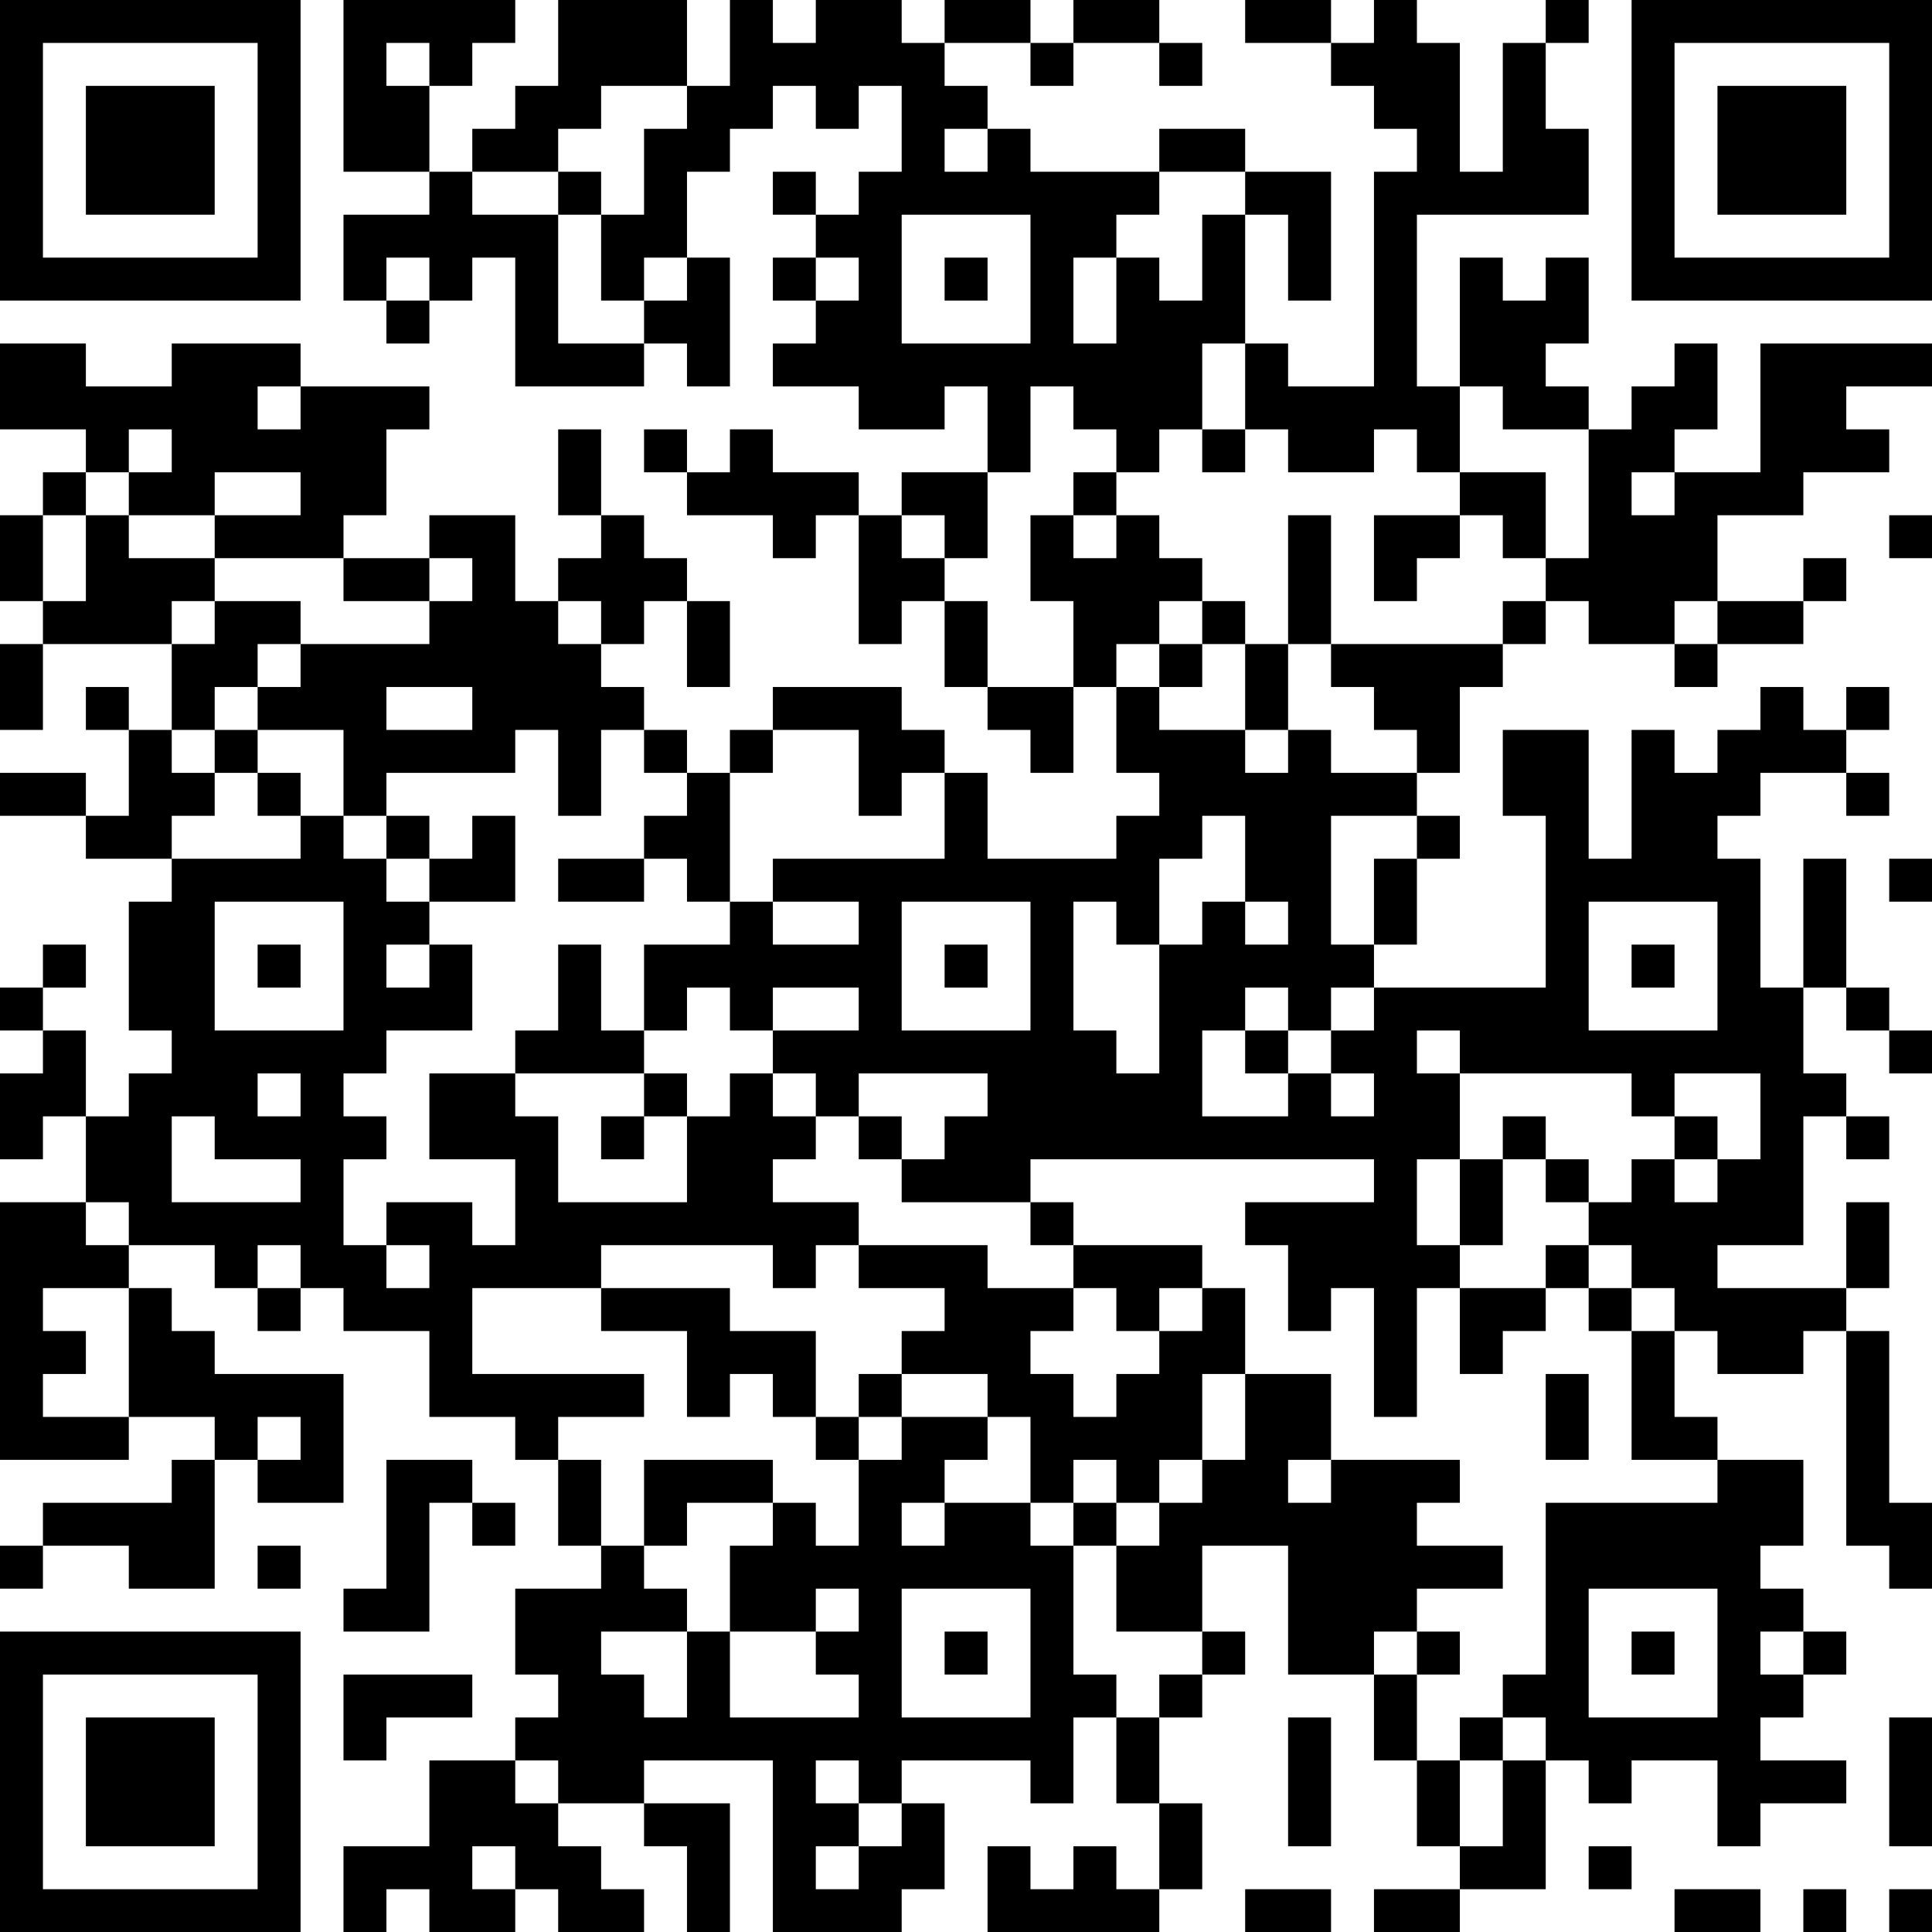 <?xml version="1.0" encoding="UTF-8"?>
<svg xmlns="http://www.w3.org/2000/svg" version="1.1" width="250" height="250" viewBox="0 0 250 250"><rect x="0" y="0" width="250" height="250" fill="#ffffff"/><g transform="scale(5.556)"><g transform="translate(0,0)"><path fill-rule="evenodd" d="M8 0L8 4L10 4L10 5L8 5L8 7L9 7L9 8L10 8L10 7L11 7L11 6L12 6L12 9L15 9L15 8L16 8L16 9L17 9L17 6L16 6L16 4L17 4L17 3L18 3L18 2L19 2L19 3L20 3L20 2L21 2L21 4L20 4L20 5L19 5L19 4L18 4L18 5L19 5L19 6L18 6L18 7L19 7L19 8L18 8L18 9L20 9L20 10L22 10L22 9L23 9L23 11L21 11L21 12L20 12L20 11L18 11L18 10L17 10L17 11L16 11L16 10L15 10L15 11L16 11L16 12L18 12L18 13L19 13L19 12L20 12L20 15L21 15L21 14L22 14L22 16L23 16L23 17L24 17L24 18L25 18L25 16L26 16L26 18L27 18L27 19L26 19L26 20L23 20L23 18L22 18L22 17L21 17L21 16L18 16L18 17L17 17L17 18L16 18L16 17L15 17L15 16L14 16L14 15L15 15L15 14L16 14L16 16L17 16L17 14L16 14L16 13L15 13L15 12L14 12L14 10L13 10L13 12L14 12L14 13L13 13L13 14L12 14L12 12L10 12L10 13L8 13L8 12L9 12L9 10L10 10L10 9L7 9L7 8L4 8L4 9L2 9L2 8L0 8L0 10L2 10L2 11L1 11L1 12L0 12L0 14L1 14L1 15L0 15L0 17L1 17L1 15L4 15L4 17L3 17L3 16L2 16L2 17L3 17L3 19L2 19L2 18L0 18L0 19L2 19L2 20L4 20L4 21L3 21L3 24L4 24L4 25L3 25L3 26L2 26L2 24L1 24L1 23L2 23L2 22L1 22L1 23L0 23L0 24L1 24L1 25L0 25L0 27L1 27L1 26L2 26L2 28L0 28L0 34L3 34L3 33L5 33L5 34L4 34L4 35L1 35L1 36L0 36L0 37L1 37L1 36L3 36L3 37L5 37L5 34L6 34L6 35L8 35L8 32L5 32L5 31L4 31L4 30L3 30L3 29L5 29L5 30L6 30L6 31L7 31L7 30L8 30L8 31L10 31L10 33L12 33L12 34L13 34L13 36L14 36L14 37L12 37L12 39L13 39L13 40L12 40L12 41L10 41L10 43L8 43L8 45L9 45L9 44L10 44L10 45L12 45L12 44L13 44L13 45L15 45L15 44L14 44L14 43L13 43L13 42L15 42L15 43L16 43L16 45L17 45L17 42L15 42L15 41L18 41L18 45L21 45L21 44L22 44L22 42L21 42L21 41L24 41L24 42L25 42L25 40L26 40L26 42L27 42L27 44L26 44L26 43L25 43L25 44L24 44L24 43L23 43L23 45L27 45L27 44L28 44L28 42L27 42L27 40L28 40L28 39L29 39L29 38L28 38L28 36L30 36L30 39L32 39L32 41L33 41L33 43L34 43L34 44L32 44L32 45L34 45L34 44L36 44L36 41L37 41L37 42L38 42L38 41L40 41L40 43L41 43L41 42L43 42L43 41L41 41L41 40L42 40L42 39L43 39L43 38L42 38L42 37L41 37L41 36L42 36L42 34L40 34L40 33L39 33L39 31L40 31L40 32L42 32L42 31L43 31L43 36L44 36L44 37L45 37L45 35L44 35L44 31L43 31L43 30L44 30L44 28L43 28L43 30L40 30L40 29L42 29L42 26L43 26L43 27L44 27L44 26L43 26L43 25L42 25L42 23L43 23L43 24L44 24L44 25L45 25L45 24L44 24L44 23L43 23L43 20L42 20L42 23L41 23L41 20L40 20L40 19L41 19L41 18L43 18L43 19L44 19L44 18L43 18L43 17L44 17L44 16L43 16L43 17L42 17L42 16L41 16L41 17L40 17L40 18L39 18L39 17L38 17L38 20L37 20L37 17L35 17L35 19L36 19L36 23L32 23L32 22L33 22L33 20L34 20L34 19L33 19L33 18L34 18L34 16L35 16L35 15L36 15L36 14L37 14L37 15L39 15L39 16L40 16L40 15L42 15L42 14L43 14L43 13L42 13L42 14L40 14L40 12L42 12L42 11L44 11L44 10L43 10L43 9L45 9L45 8L41 8L41 11L39 11L39 10L40 10L40 8L39 8L39 9L38 9L38 10L37 10L37 9L36 9L36 8L37 8L37 6L36 6L36 7L35 7L35 6L34 6L34 9L33 9L33 5L37 5L37 3L36 3L36 1L37 1L37 0L36 0L36 1L35 1L35 4L34 4L34 1L33 1L33 0L32 0L32 1L31 1L31 0L29 0L29 1L31 1L31 2L32 2L32 3L33 3L33 4L32 4L32 9L30 9L30 8L29 8L29 5L30 5L30 7L31 7L31 4L29 4L29 3L27 3L27 4L24 4L24 3L23 3L23 2L22 2L22 1L24 1L24 2L25 2L25 1L27 1L27 2L28 2L28 1L27 1L27 0L25 0L25 1L24 1L24 0L22 0L22 1L21 1L21 0L19 0L19 1L18 1L18 0L17 0L17 2L16 2L16 0L13 0L13 2L12 2L12 3L11 3L11 4L10 4L10 2L11 2L11 1L12 1L12 0ZM9 1L9 2L10 2L10 1ZM14 2L14 3L13 3L13 4L11 4L11 5L13 5L13 8L15 8L15 7L16 7L16 6L15 6L15 7L14 7L14 5L15 5L15 3L16 3L16 2ZM22 3L22 4L23 4L23 3ZM13 4L13 5L14 5L14 4ZM27 4L27 5L26 5L26 6L25 6L25 8L26 8L26 6L27 6L27 7L28 7L28 5L29 5L29 4ZM21 5L21 8L24 8L24 5ZM9 6L9 7L10 7L10 6ZM19 6L19 7L20 7L20 6ZM22 6L22 7L23 7L23 6ZM28 8L28 10L27 10L27 11L26 11L26 10L25 10L25 9L24 9L24 11L23 11L23 13L22 13L22 12L21 12L21 13L22 13L22 14L23 14L23 16L25 16L25 14L24 14L24 12L25 12L25 13L26 13L26 12L27 12L27 13L28 13L28 14L27 14L27 15L26 15L26 16L27 16L27 17L29 17L29 18L30 18L30 17L31 17L31 18L33 18L33 17L32 17L32 16L31 16L31 15L35 15L35 14L36 14L36 13L37 13L37 10L35 10L35 9L34 9L34 11L33 11L33 10L32 10L32 11L30 11L30 10L29 10L29 8ZM6 9L6 10L7 10L7 9ZM3 10L3 11L2 11L2 12L1 12L1 14L2 14L2 12L3 12L3 13L5 13L5 14L4 14L4 15L5 15L5 14L7 14L7 15L6 15L6 16L5 16L5 17L4 17L4 18L5 18L5 19L4 19L4 20L7 20L7 19L8 19L8 20L9 20L9 21L10 21L10 22L9 22L9 23L10 23L10 22L11 22L11 24L9 24L9 25L8 25L8 26L9 26L9 27L8 27L8 29L9 29L9 30L10 30L10 29L9 29L9 28L11 28L11 29L12 29L12 27L10 27L10 25L12 25L12 26L13 26L13 28L16 28L16 26L17 26L17 25L18 25L18 26L19 26L19 27L18 27L18 28L20 28L20 29L19 29L19 30L18 30L18 29L14 29L14 30L11 30L11 32L15 32L15 33L13 33L13 34L14 34L14 36L15 36L15 37L16 37L16 38L14 38L14 39L15 39L15 40L16 40L16 38L17 38L17 40L20 40L20 39L19 39L19 38L20 38L20 37L19 37L19 38L17 38L17 36L18 36L18 35L19 35L19 36L20 36L20 34L21 34L21 33L23 33L23 34L22 34L22 35L21 35L21 36L22 36L22 35L24 35L24 36L25 36L25 39L26 39L26 40L27 40L27 39L28 39L28 38L26 38L26 36L27 36L27 35L28 35L28 34L29 34L29 32L31 32L31 34L30 34L30 35L31 35L31 34L34 34L34 35L33 35L33 36L35 36L35 37L33 37L33 38L32 38L32 39L33 39L33 41L34 41L34 43L35 43L35 41L36 41L36 40L35 40L35 39L36 39L36 35L40 35L40 34L38 34L38 31L39 31L39 30L38 30L38 29L37 29L37 28L38 28L38 27L39 27L39 28L40 28L40 27L41 27L41 25L39 25L39 26L38 26L38 25L34 25L34 24L33 24L33 25L34 25L34 27L33 27L33 29L34 29L34 30L33 30L33 33L32 33L32 30L31 30L31 31L30 31L30 29L29 29L29 28L32 28L32 27L24 27L24 28L21 28L21 27L22 27L22 26L23 26L23 25L20 25L20 26L19 26L19 25L18 25L18 24L20 24L20 23L18 23L18 24L17 24L17 23L16 23L16 24L15 24L15 22L17 22L17 21L18 21L18 22L20 22L20 21L18 21L18 20L22 20L22 18L21 18L21 19L20 19L20 17L18 17L18 18L17 18L17 21L16 21L16 20L15 20L15 19L16 19L16 18L15 18L15 17L14 17L14 19L13 19L13 17L12 17L12 18L9 18L9 19L8 19L8 17L6 17L6 16L7 16L7 15L10 15L10 14L11 14L11 13L10 13L10 14L8 14L8 13L5 13L5 12L7 12L7 11L5 11L5 12L3 12L3 11L4 11L4 10ZM28 10L28 11L29 11L29 10ZM25 11L25 12L26 12L26 11ZM34 11L34 12L32 12L32 14L33 14L33 13L34 13L34 12L35 12L35 13L36 13L36 11ZM38 11L38 12L39 12L39 11ZM30 12L30 15L29 15L29 14L28 14L28 15L27 15L27 16L28 16L28 15L29 15L29 17L30 17L30 15L31 15L31 12ZM44 12L44 13L45 13L45 12ZM13 14L13 15L14 15L14 14ZM39 14L39 15L40 15L40 14ZM9 16L9 17L11 17L11 16ZM5 17L5 18L6 18L6 19L7 19L7 18L6 18L6 17ZM9 19L9 20L10 20L10 21L12 21L12 19L11 19L11 20L10 20L10 19ZM28 19L28 20L27 20L27 22L26 22L26 21L25 21L25 24L26 24L26 25L27 25L27 22L28 22L28 21L29 21L29 22L30 22L30 21L29 21L29 19ZM31 19L31 22L32 22L32 20L33 20L33 19ZM13 20L13 21L15 21L15 20ZM44 20L44 21L45 21L45 20ZM5 21L5 24L8 24L8 21ZM21 21L21 24L24 24L24 21ZM37 21L37 24L40 24L40 21ZM6 22L6 23L7 23L7 22ZM13 22L13 24L12 24L12 25L15 25L15 26L14 26L14 27L15 27L15 26L16 26L16 25L15 25L15 24L14 24L14 22ZM22 22L22 23L23 23L23 22ZM38 22L38 23L39 23L39 22ZM29 23L29 24L28 24L28 26L30 26L30 25L31 25L31 26L32 26L32 25L31 25L31 24L32 24L32 23L31 23L31 24L30 24L30 23ZM29 24L29 25L30 25L30 24ZM6 25L6 26L7 26L7 25ZM4 26L4 28L7 28L7 27L5 27L5 26ZM20 26L20 27L21 27L21 26ZM35 26L35 27L34 27L34 29L35 29L35 27L36 27L36 28L37 28L37 27L36 27L36 26ZM39 26L39 27L40 27L40 26ZM2 28L2 29L3 29L3 28ZM24 28L24 29L25 29L25 30L23 30L23 29L20 29L20 30L22 30L22 31L21 31L21 32L20 32L20 33L19 33L19 31L17 31L17 30L14 30L14 31L16 31L16 33L17 33L17 32L18 32L18 33L19 33L19 34L20 34L20 33L21 33L21 32L23 32L23 33L24 33L24 35L25 35L25 36L26 36L26 35L27 35L27 34L28 34L28 32L29 32L29 30L28 30L28 29L25 29L25 28ZM6 29L6 30L7 30L7 29ZM36 29L36 30L34 30L34 32L35 32L35 31L36 31L36 30L37 30L37 31L38 31L38 30L37 30L37 29ZM1 30L1 31L2 31L2 32L1 32L1 33L3 33L3 30ZM25 30L25 31L24 31L24 32L25 32L25 33L26 33L26 32L27 32L27 31L28 31L28 30L27 30L27 31L26 31L26 30ZM36 32L36 34L37 34L37 32ZM6 33L6 34L7 34L7 33ZM9 34L9 37L8 37L8 38L10 38L10 35L11 35L11 36L12 36L12 35L11 35L11 34ZM15 34L15 36L16 36L16 35L18 35L18 34ZM25 34L25 35L26 35L26 34ZM6 36L6 37L7 37L7 36ZM21 37L21 40L24 40L24 37ZM37 37L37 40L40 40L40 37ZM22 38L22 39L23 39L23 38ZM33 38L33 39L34 39L34 38ZM38 38L38 39L39 39L39 38ZM41 38L41 39L42 39L42 38ZM8 39L8 41L9 41L9 40L11 40L11 39ZM30 40L30 43L31 43L31 40ZM34 40L34 41L35 41L35 40ZM44 40L44 43L45 43L45 40ZM12 41L12 42L13 42L13 41ZM19 41L19 42L20 42L20 43L19 43L19 44L20 44L20 43L21 43L21 42L20 42L20 41ZM11 43L11 44L12 44L12 43ZM37 43L37 44L38 44L38 43ZM29 44L29 45L31 45L31 44ZM39 44L39 45L41 45L41 44ZM42 44L42 45L43 45L43 44ZM44 44L44 45L45 45L45 44ZM0 0L0 7L7 7L7 0ZM1 1L1 6L6 6L6 1ZM2 2L2 5L5 5L5 2ZM38 0L38 7L45 7L45 0ZM39 1L39 6L44 6L44 1ZM40 2L40 5L43 5L43 2ZM0 38L0 45L7 45L7 38ZM1 39L1 44L6 44L6 39ZM2 40L2 43L5 43L5 40Z" fill="#000000"/></g></g></svg>
